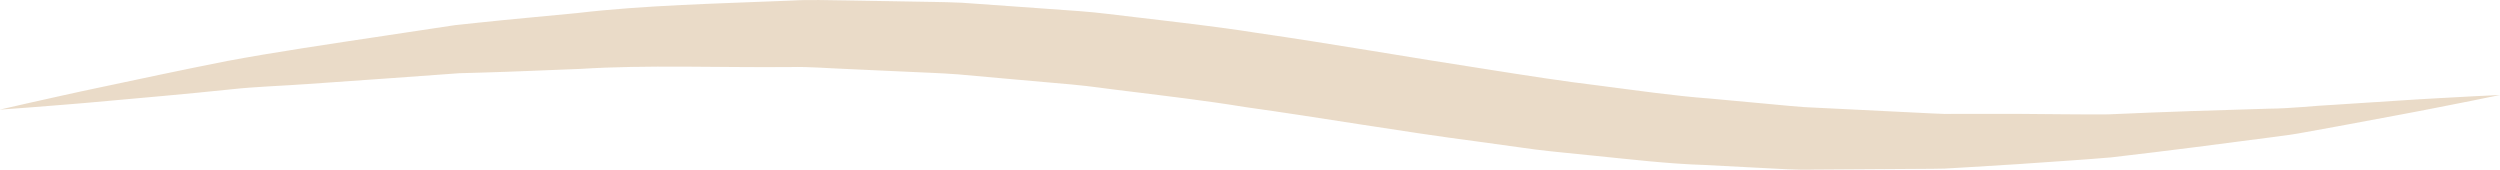 <?xml version="1.0" encoding="UTF-8"?>
<svg id="Layer_1" data-name="Layer 1" xmlns="http://www.w3.org/2000/svg" viewBox="0 0 943 64.02">
  <defs>
    <style>
      .cls-1 {
        fill: #e2cfb5;
        opacity: .75;
        stroke-width: 0px;
      }
    </style>
  </defs>
  <path class="cls-1" d="m0,41.33s3.62-.83,10.41-2.38c6.8-1.47,16.75-3.81,29.46-6.44,12.71-2.68,28.12-6.02,45.85-9.51,17.78-3.32,38.06-6.31,60.17-9.64,5.53-.83,11.18-1.68,16.93-2.55,2.88-.44,5.79-.87,8.72-1.31,2.94-.31,5.91-.63,8.91-.95,11.99-1.28,24.41-2.36,37.17-3.61,25.49-2.99,52.62-3.56,80.66-4.71,7.01-.42,14.1-.14,21.23-.06,7.14.12,14.33.25,21.55.37,7.23.18,14.52.15,21.82.5,7.3.51,14.63,1.04,21.99,1.56,7.37.53,14.76,1.06,22.18,1.59,7.42.52,14.78,1.59,22.19,2.41,14.81,1.76,29.71,3.42,44.41,5.74,29.54,4.27,58.73,9.44,87.35,13.81,14.32,2.26,28.51,4.5,42.52,6.18,14.02,1.8,27.86,3.83,41.53,4.85,6.83.63,13.61,1.26,20.32,1.87,6.72.56,13.36,1.4,19.96,1.59,13.21.65,26.14,1.29,38.72,1.91,3.15.13,6.28.36,9.38.42,3.11,0,6.2-.02,9.27-.02,6.13,0,12.18,0,18.12,0,11.88.06,23.39.28,34.44.19,22.07-1,42.36-1.61,60.38-2.14,9.03-.07,17.39-1.15,25.19-1.5,7.8-.51,14.95-.97,21.42-1.39,12.93-.89,23.14-1.34,30.09-1.76,6.96-.34,10.67-.52,10.67-.52,0,0-3.64.74-10.45,2.13-6.83,1.31-16.83,3.4-29.62,5.74-6.4,1.19-13.48,2.51-21.19,3.95-3.87.7-7.88,1.43-12.05,2.19-4.17.8-8.51,1.4-13.01,1.95-17.97,2.37-38.28,5.02-60.51,7.59-11.14.96-22.78,1.64-34.83,2.52-6.03.37-12.17.75-18.4,1.14-3.11.18-6.25.36-9.42.55-3.16.11-6.36.07-9.57.11-12.87.08-26.09.17-39.6.26-6.78.22-13.59-.31-20.48-.64-6.89-.36-13.85-.72-20.87-1.09-14.08-.44-28.25-2.16-42.62-3.59-7.18-.78-14.45-1.37-21.67-2.3-7.2-1-14.44-1.99-21.72-3-29.13-3.8-58.31-8.92-87.44-12.97-14.56-2.39-29.09-4.09-43.59-5.89-7.24-.82-14.46-1.97-21.68-2.61-7.22-.64-14.41-1.28-21.58-1.91-7.17-.64-14.32-1.28-21.43-1.92-7.12-.54-14.22-.71-21.27-1.08-7.05-.32-14.06-.65-21.03-.96-6.96-.26-13.87-.88-20.75-.71-27.48.25-54.11-.89-79.38.7-12.63.47-24.93,1.05-36.84,1.38-2.98.09-5.93.17-8.86.25-2.91.21-5.81.42-8.67.63-5.73.42-11.35.82-16.86,1.22-11.03.77-21.61,1.52-31.67,2.23-10.08.72-19.66.99-28.65,1.98-17.97,1.88-33.69,3.22-46.62,4.39-12.92,1.22-23.12,1.91-30.05,2.5-6.94.51-10.65.78-10.65.78Z"/>
</svg>